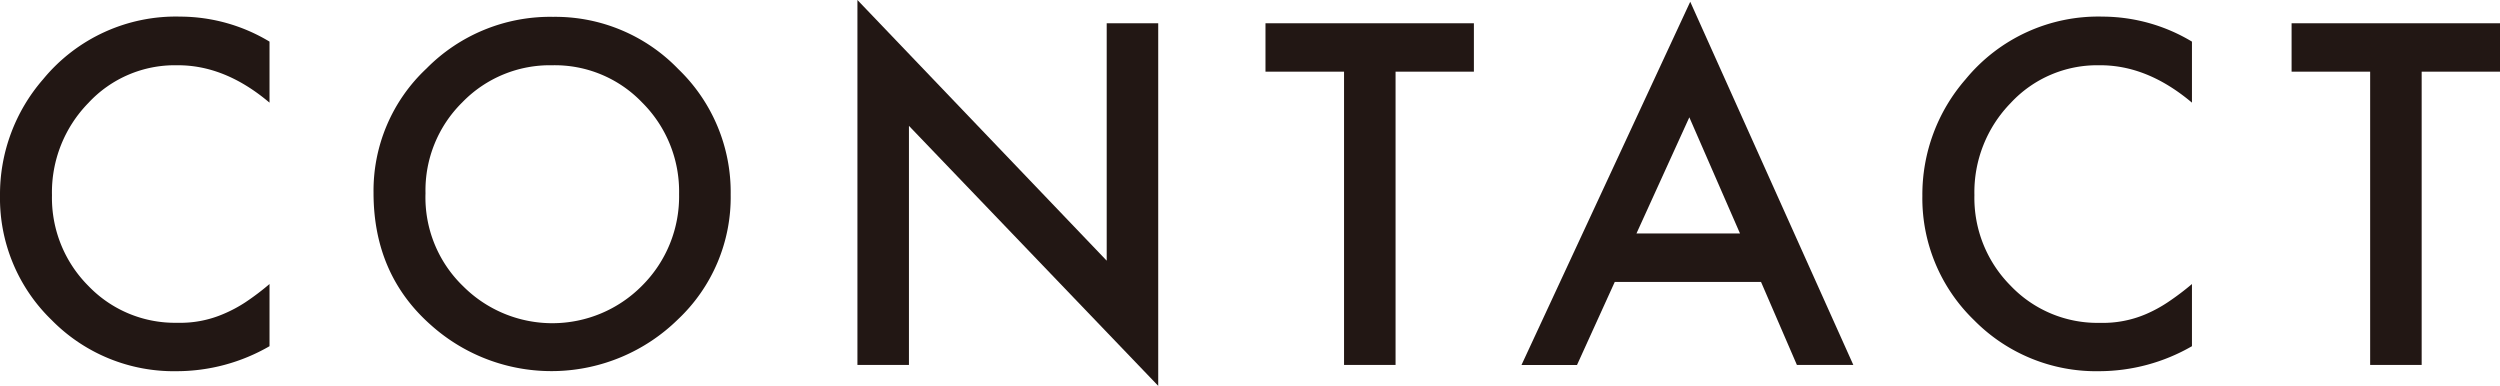 <svg xmlns="http://www.w3.org/2000/svg" viewBox="0 0 330.96 51.06"><defs><style>.cls-1{fill:#221714;}</style></defs><g id="レイヤー_2" data-name="レイヤー 2"><g id="design"><path class="cls-1" d="M35.68,5.51v8.08q-5.91-5-12.24-4.95a15.59,15.59,0,0,0-11.75,5A16.92,16.92,0,0,0,6.88,25.84a16.49,16.49,0,0,0,4.81,12,15.87,15.87,0,0,0,11.78,4.89,14.46,14.46,0,0,0,6.12-1.17A18,18,0,0,0,32.51,40a33.55,33.55,0,0,0,3.17-2.4v8.23a24.58,24.58,0,0,1-12.3,3.31A22.66,22.66,0,0,1,6.83,42.36,22.43,22.43,0,0,1,0,25.9,23.22,23.22,0,0,1,5.71,10.49,22.74,22.74,0,0,1,23.91,2.2,23,23,0,0,1,35.68,5.51Z"/><path class="cls-1" d="M49.45,25.49a22.15,22.15,0,0,1,7-16.41A23,23,0,0,1,73.21,2.23,22.62,22.62,0,0,1,89.79,9.14a22.6,22.6,0,0,1,6.94,16.61,22.22,22.22,0,0,1-7,16.55,23.91,23.91,0,0,1-32.64.77Q49.44,36.35,49.45,25.49Zm6.88.09a16.33,16.33,0,0,0,5,12.33A16.69,16.69,0,0,0,85,37.82a16.67,16.67,0,0,0,4.9-12.13A16.61,16.61,0,0,0,85,13.56,16,16,0,0,0,73.12,8.64a16.14,16.14,0,0,0-11.93,4.92A16.35,16.35,0,0,0,56.33,25.58Z"/><path class="cls-1" d="M113.51,48.31V0l33,34.51V3.08h6.82v48l-33-34.42V48.31Z"/><path class="cls-1" d="M184.75,9.49V48.31h-6.82V9.49h-10.4V3.08h27.59V9.49Z"/><path class="cls-1" d="M233.13,37.32H213.77l-5,11h-7.35L223.76.23l21.59,48.08h-7.47Zm-2.78-6.41-6.71-15.38-7,15.38Z"/><path class="cls-1" d="M290.18,5.51v8.08q-5.93-5-12.25-4.95a15.6,15.6,0,0,0-11.75,5,16.91,16.91,0,0,0-4.8,12.19,16.48,16.48,0,0,0,4.8,12A15.87,15.87,0,0,0,278,42.74a14.46,14.46,0,0,0,6.12-1.17A18,18,0,0,0,287,40a34.93,34.93,0,0,0,3.18-2.4v8.23a24.65,24.65,0,0,1-12.31,3.31,22.67,22.67,0,0,1-16.55-6.77,22.43,22.43,0,0,1-6.83-16.46,23.23,23.23,0,0,1,5.72-15.41A22.72,22.72,0,0,1,278.4,2.2,23.08,23.08,0,0,1,290.18,5.51Z"/><path class="cls-1" d="M320.59,9.49V48.31h-6.82V9.49h-10.4V3.08H331V9.49Z"/></g></g></svg>
